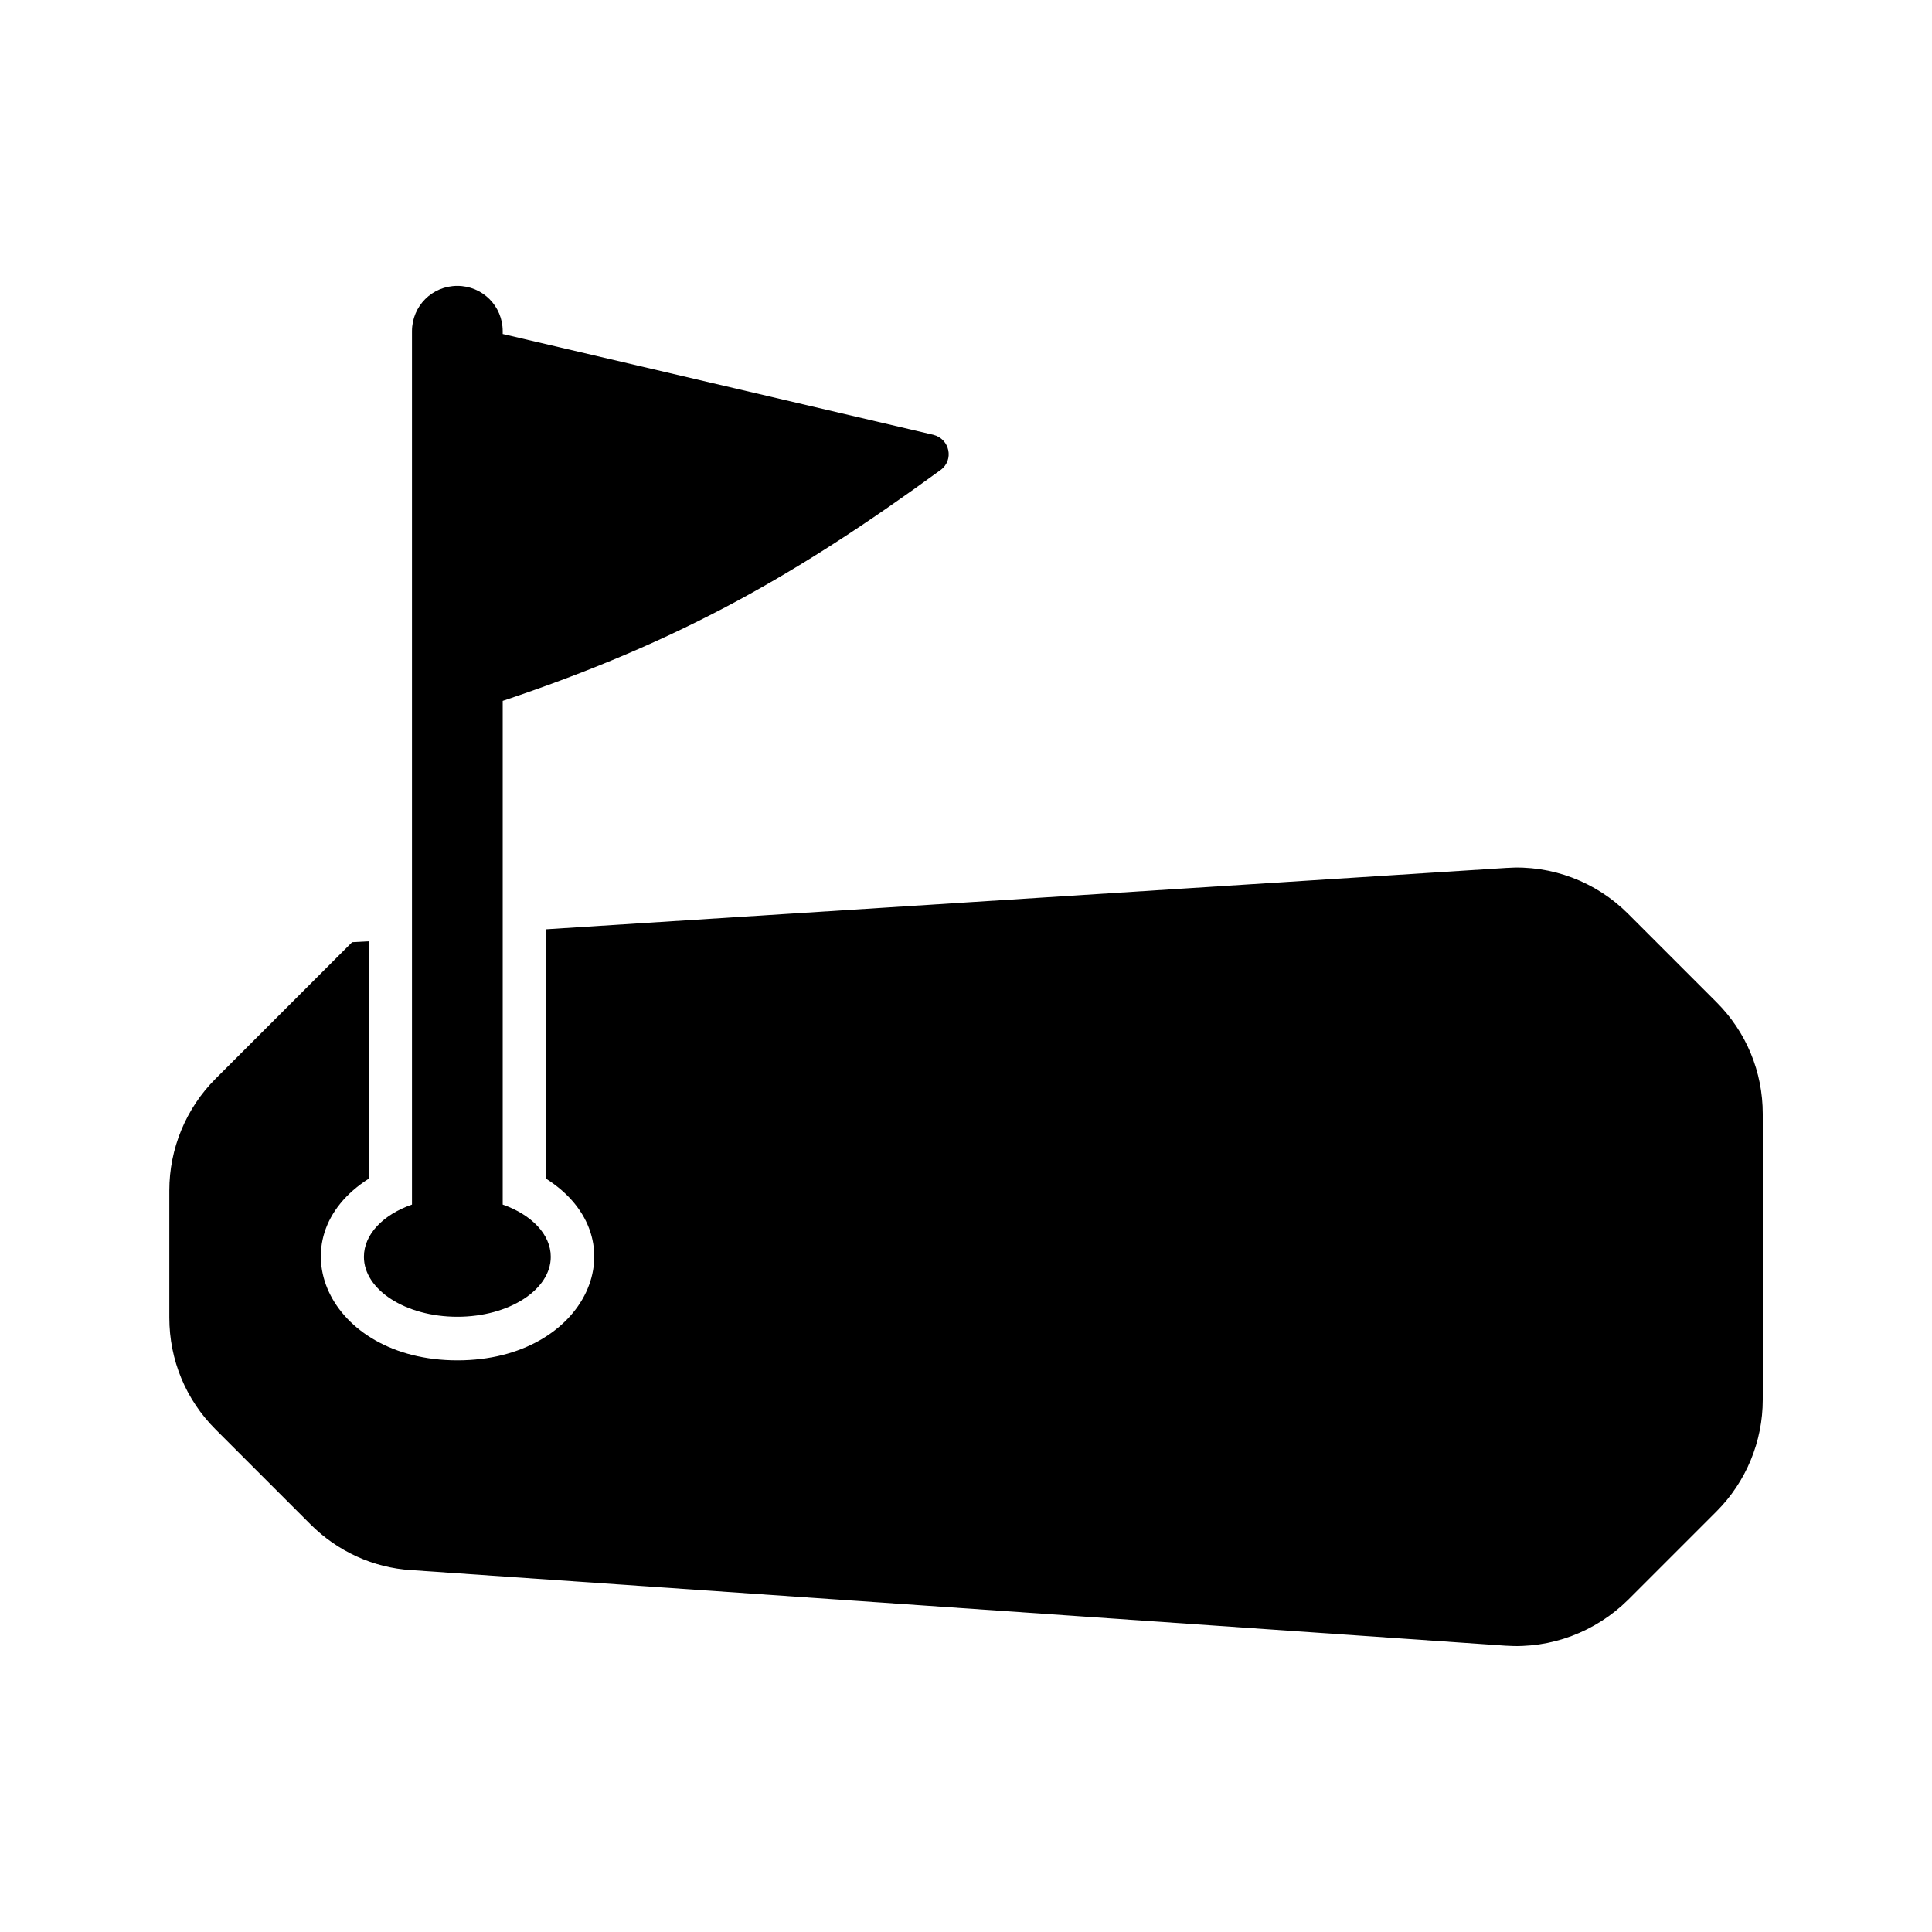 <?xml version="1.0" encoding="UTF-8"?>
<svg xmlns="http://www.w3.org/2000/svg" viewBox="0 0 250 250">
  <defs>
    <style>
      .cls-1 {
        fill: #000;
        stroke-width: 0px;
      }
    </style>
  </defs>
  <path class="cls-1" d="m65.06,90.69c23.17-7.76,38.17-16.42,56.65-29.87,1.78-1.3,1.19-4.03-.95-4.56l-55.71-13.04v-.36c0-3.26-2.61-5.87-5.87-5.87h0c-3.26,0-5.87,2.61-5.87,5.87v113.01c-3.73,1.3-6.22,3.85-6.22,6.76,0,4.27,5.39,7.76,12.09,7.76s12.09-3.5,12.09-7.76c0-2.9-2.49-5.45-6.22-6.76v-65.25h0v.06Zm5.57,61.81c12.33,7.82,5.39,23.53-11.44,23.53s-23.7-15.76-11.44-23.53v-30.7l-2.19.12-17.66,17.66c-3.85,3.85-5.99,9.07-5.99,14.46v16.47c0,5.45,2.13,10.61,5.99,14.46l12.27,12.27c3.5,3.5,8.12,5.63,13.04,5.93l141.58,9.78c5.93.41,11.67-1.78,15.88-5.93l11.44-11.44c3.85-3.85,5.99-9.07,5.99-14.46v-36.98c0-5.45-2.13-10.61-5.99-14.46l-11.44-11.44c-4.15-4.15-9.9-6.34-15.76-5.93l-124.27,7.94v32.12h0v.12Z"/>
</svg>
